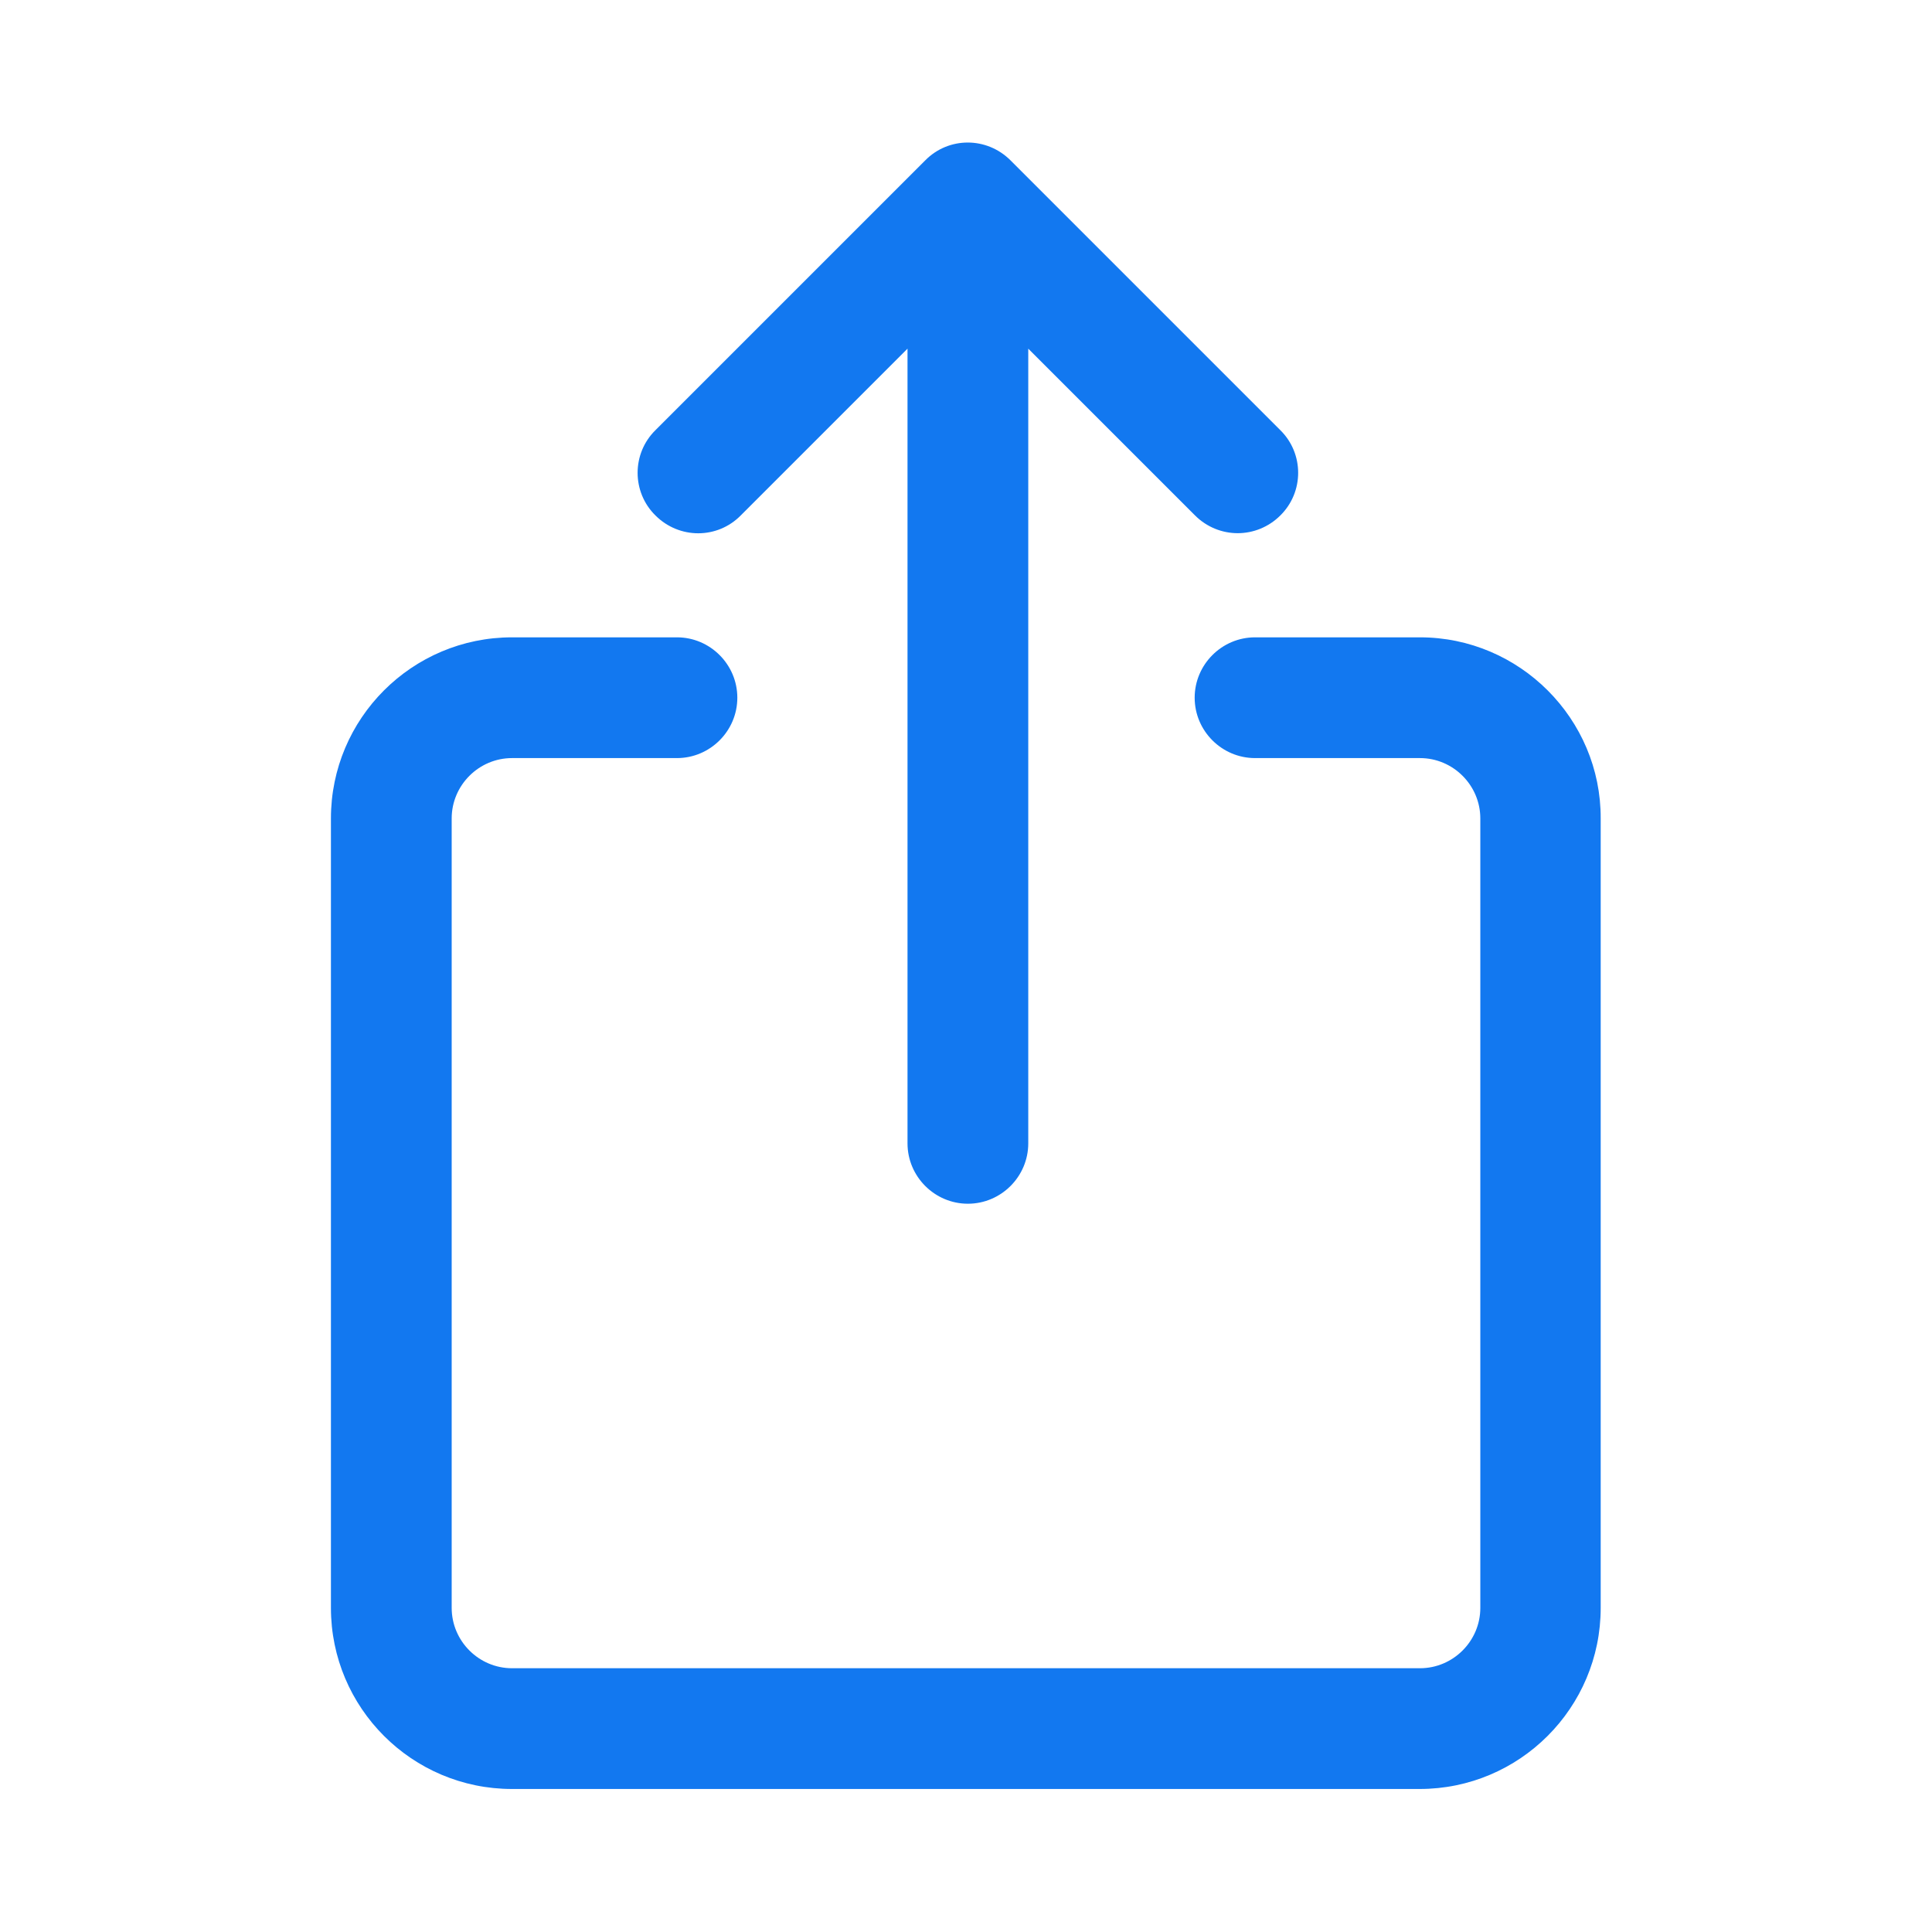 <?xml version="1.0" encoding="utf-8"?>
<!-- Generator: Adobe Illustrator 26.0.3, SVG Export Plug-In . SVG Version: 6.00 Build 0)  -->
<svg version="1.1" id="Layer_1" xmlns="http://www.w3.org/2000/svg" xmlns:xlink="http://www.w3.org/1999/xlink" x="0px" y="0px"
	 viewBox="0 0 512 512" style="enable-background:new 0 0 512 512;" xml:space="preserve">
<style type="text/css">
	.st0{fill:#1278F0;}
</style>
<g id="share">
	<path class="st0" d="M376.3,168.9h-43.7c-8.8,0-16,7.2-16,16c0,8.8,7.2,16,16,16h43.7c8.8,0,16,7.2,16,16v209.2c0,8.8-7.2,16-16,16
		H135.7c-8.8,0-16-7.2-16-16V216.9c0-8.8,7.2-16,16-16h43.7c8.8,0,16-7.2,16-16s-7.2-16-16-16h-43.7c-26.5,0-48,21.5-48,48v209.2
		c0,26.5,21.5,48,48,48h240.5c26.5,0,48-21.5,48-48V216.9C424.3,190.5,402.7,168.9,376.3,168.9L376.3,168.9z M196.3,136.6l44.2-44.2
		v210.6c0,8.8,7.2,16,16,16c8.8,0,16-7.2,16-16V92.4l44.2,44.2c3.1,3.1,7.2,4.7,11.3,4.7s8.2-1.6,11.3-4.7c6.3-6.2,6.3-16.4,0-22.6
		l-71.5-71.5c-6.3-6.3-16.4-6.3-22.6,0L173.7,114c-6.3,6.2-6.3,16.4,0,22.6C180,142.9,190.1,142.9,196.3,136.6L196.3,136.6z"/>
</g>
</svg>
